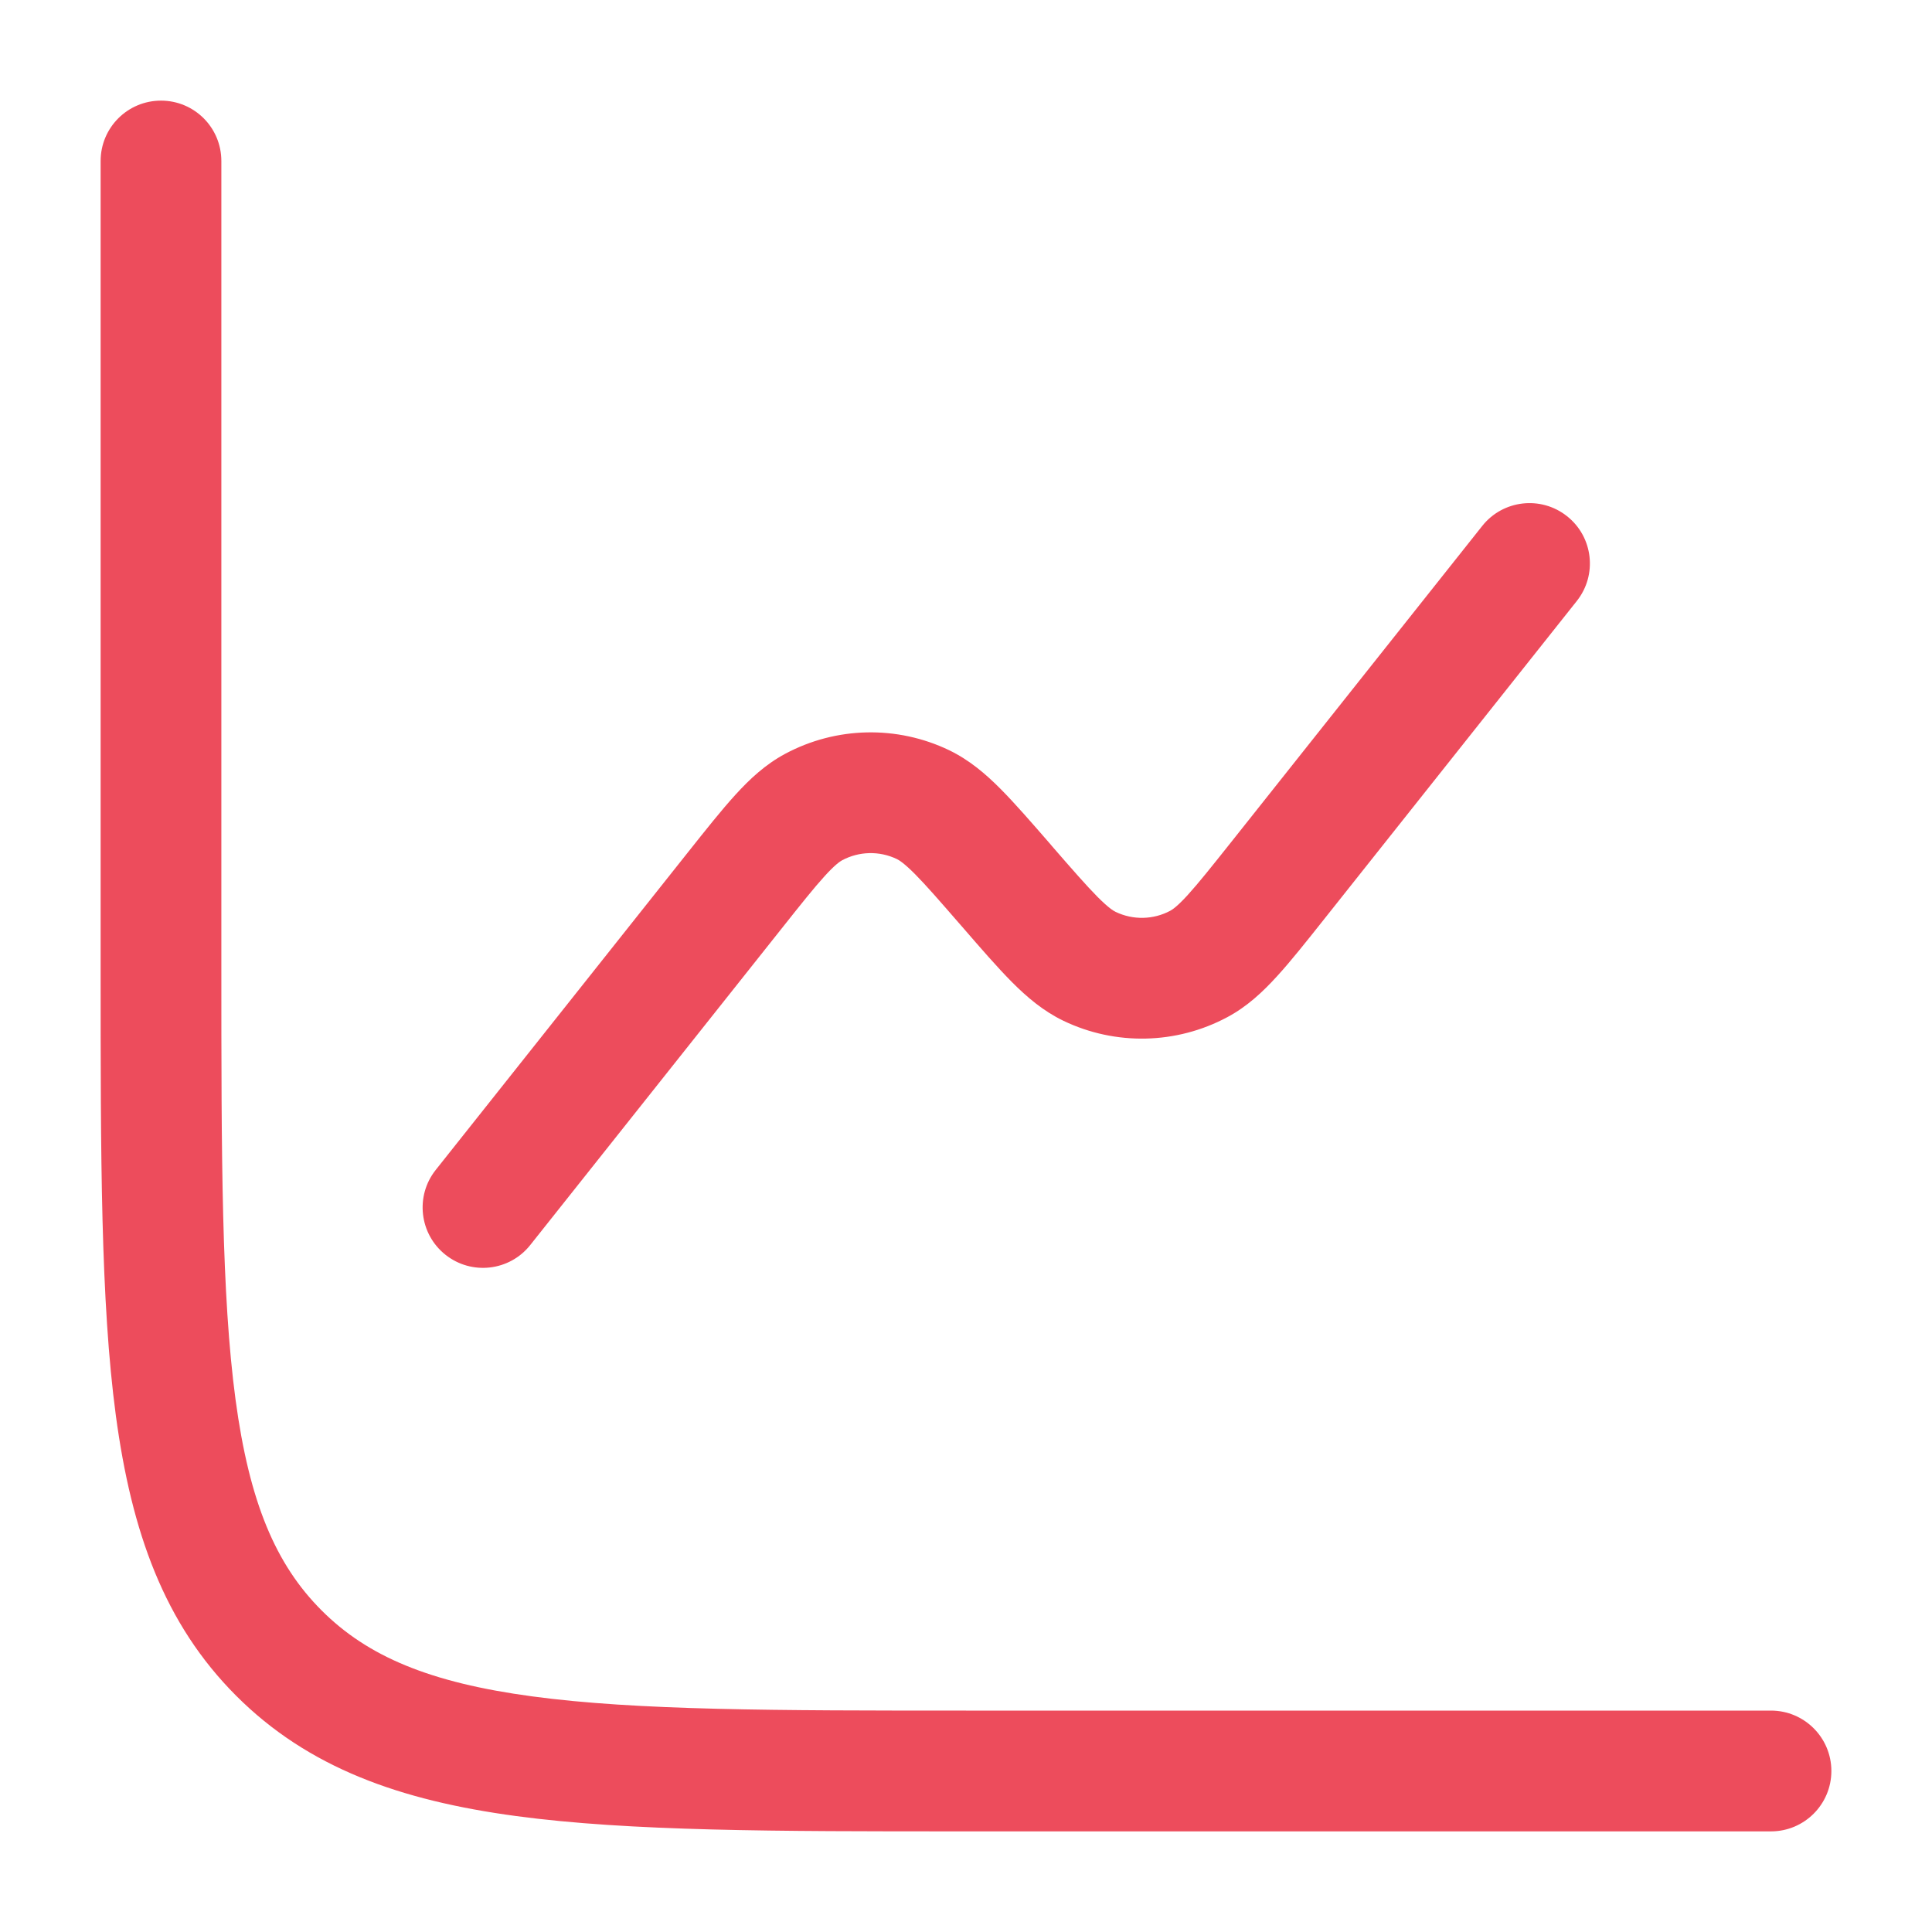 <svg width="35" height="35" viewBox="0 0 35 35" fill="none" xmlns="http://www.w3.org/2000/svg">
<path d="M4.01 2.917C4.01 2.312 3.521 1.823 2.917 1.823C2.312 1.823 1.823 2.312 1.823 2.917V17.584C1.823 20.95 1.823 23.588 2.099 25.646C2.383 27.753 2.974 29.416 4.279 30.721C5.584 32.026 7.246 32.617 9.353 32.9C11.412 33.177 14.05 33.177 17.416 33.177H32.083C32.687 33.177 33.177 32.687 33.177 32.083C33.177 31.479 32.687 30.989 32.083 30.989H17.5C14.032 30.989 11.54 30.987 9.645 30.732C7.78 30.482 6.656 30.005 5.826 29.174C4.995 28.343 4.518 27.219 4.267 25.355C4.013 23.459 4.01 20.968 4.01 17.5V2.917Z" fill="#ED4C5C"/>
<path d="M28.565 10.888C28.941 10.415 28.862 9.727 28.389 9.352C27.916 8.976 27.227 9.055 26.852 9.528L22.305 15.254C21.947 15.704 21.712 15.999 21.519 16.211C21.33 16.419 21.241 16.477 21.201 16.499C20.894 16.663 20.526 16.671 20.212 16.52C20.171 16.501 20.08 16.446 19.882 16.247C19.68 16.043 19.432 15.759 19.055 15.325L19.032 15.297C18.685 14.898 18.389 14.557 18.128 14.294C17.857 14.021 17.56 13.767 17.193 13.59C16.25 13.138 15.148 13.162 14.226 13.655C13.867 13.847 13.581 14.114 13.322 14.399C13.073 14.672 12.792 15.026 12.463 15.44L7.893 21.195C7.518 21.668 7.597 22.356 8.07 22.731C8.543 23.107 9.231 23.028 9.606 22.555L14.154 16.829C14.511 16.379 14.746 16.084 14.939 15.872C15.128 15.664 15.217 15.606 15.257 15.584C15.565 15.42 15.932 15.412 16.246 15.562C16.288 15.582 16.379 15.637 16.577 15.836C16.779 16.04 17.026 16.324 17.403 16.758L17.427 16.785C17.773 17.185 18.069 17.526 18.33 17.789C18.602 18.062 18.898 18.316 19.266 18.493C20.208 18.945 21.31 18.921 22.232 18.428C22.592 18.236 22.877 17.969 23.136 17.684C23.386 17.411 23.666 17.057 23.995 16.643L28.565 10.888Z" fill="#ED4C5C"/>
</svg>
